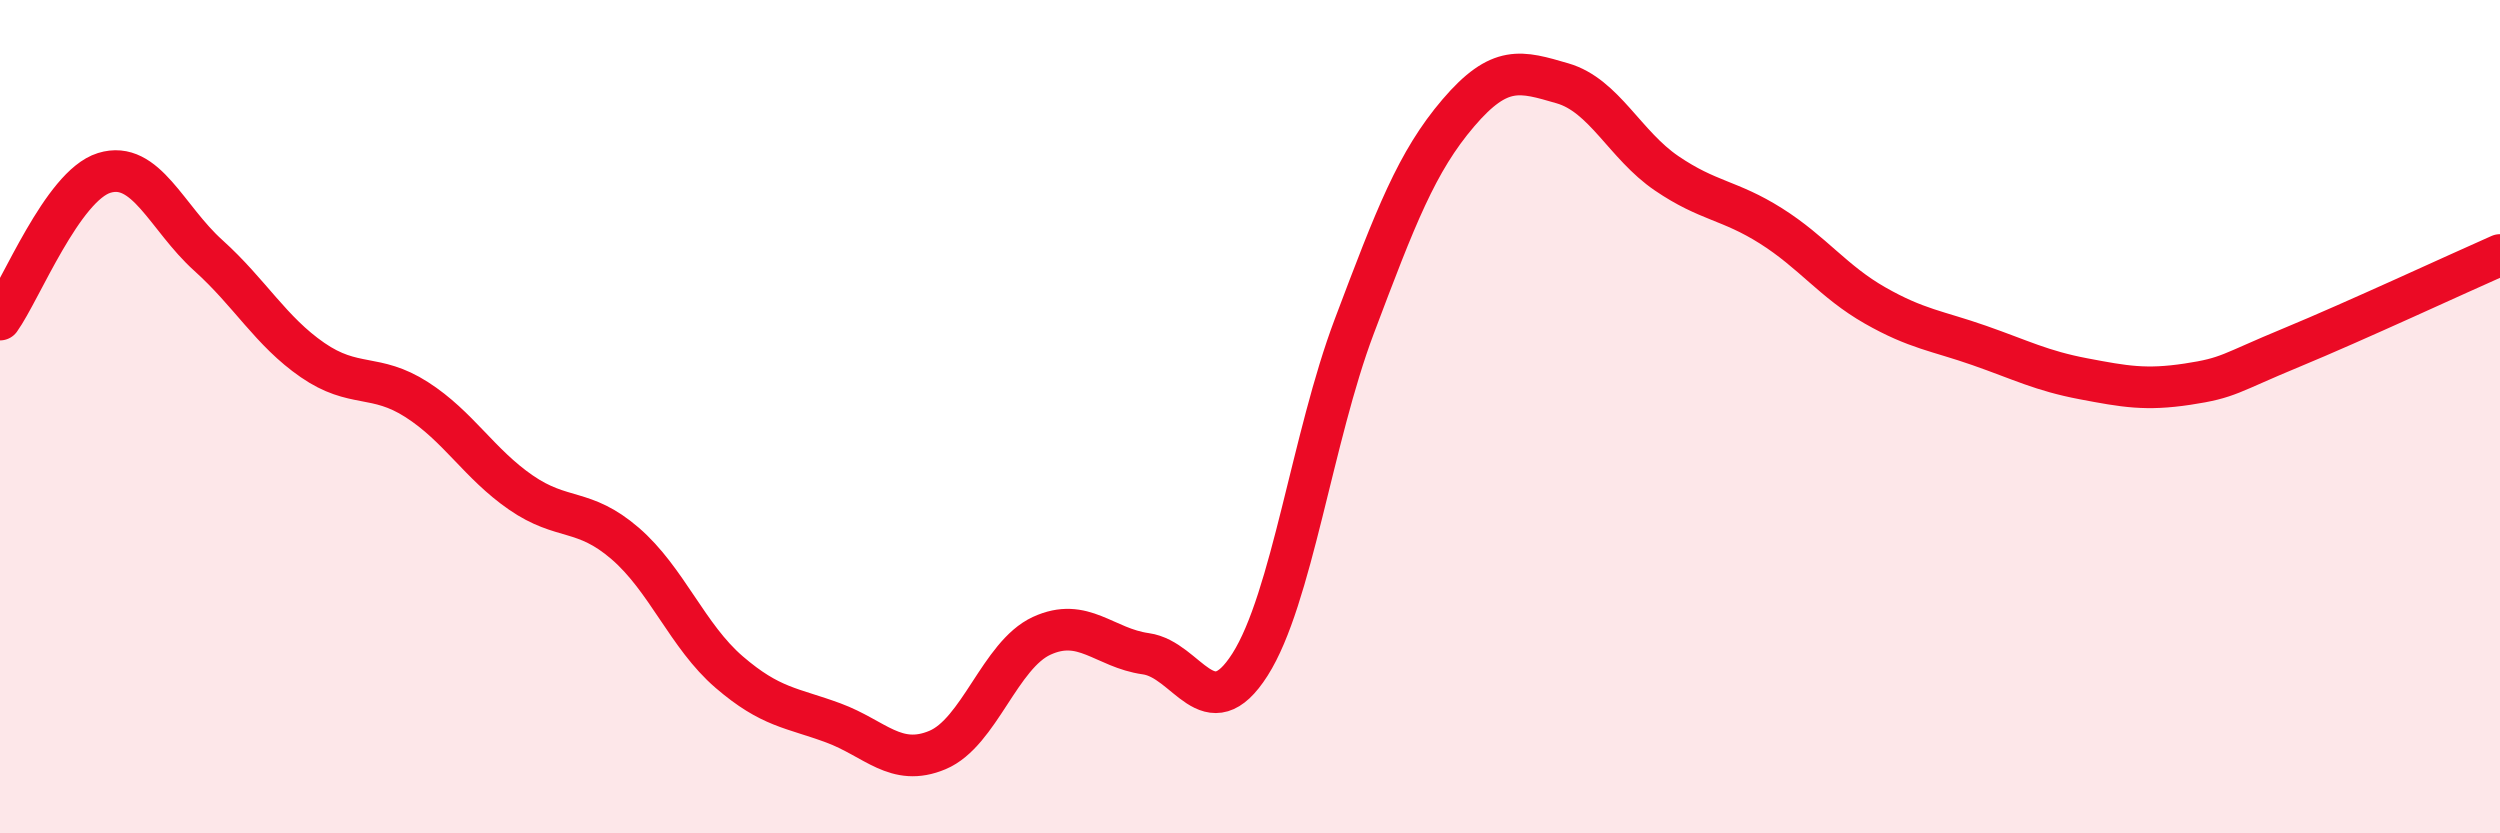 
    <svg width="60" height="20" viewBox="0 0 60 20" xmlns="http://www.w3.org/2000/svg">
      <path
        d="M 0,7.67 C 0.5,6.97 1.5,4.46 2.5,4.15 C 3.5,3.84 4,5.23 5,6.13 C 6,7.03 6.5,7.95 7.5,8.64 C 8.5,9.33 9,8.95 10,9.59 C 11,10.23 11.5,11.13 12.5,11.82 C 13.5,12.51 14,12.18 15,13.04 C 16,13.9 16.5,15.27 17.5,16.13 C 18.5,16.99 19,16.98 20,17.35 C 21,17.72 21.5,18.42 22.5,18 C 23.5,17.58 24,15.72 25,15.26 C 26,14.8 26.5,15.55 27.5,15.69 C 28.5,15.83 29,17.52 30,15.95 C 31,14.38 31.5,10.49 32.5,7.84 C 33.5,5.19 34,3.88 35,2.71 C 36,1.54 36.5,1.71 37.5,2 C 38.5,2.29 39,3.48 40,4.16 C 41,4.84 41.5,4.79 42.5,5.42 C 43.5,6.05 44,6.76 45,7.33 C 46,7.9 46.5,7.94 47.5,8.29 C 48.5,8.64 49,8.9 50,9.09 C 51,9.28 51.5,9.37 52.5,9.22 C 53.5,9.07 53.5,8.96 55,8.34 C 56.5,7.72 59,6.56 60,6.12L60 20L0 20Z"
        fill="#EB0A25"
        opacity="0.1"
        stroke-linecap="round"
        stroke-linejoin="round"
      />
      <path
        d="M 0,7.67 C 0.5,6.97 1.5,4.46 2.5,4.15 C 3.5,3.84 4,5.23 5,6.13 C 6,7.03 6.5,7.95 7.5,8.64 C 8.5,9.33 9,8.95 10,9.59 C 11,10.23 11.5,11.13 12.5,11.82 C 13.5,12.51 14,12.18 15,13.04 C 16,13.9 16.5,15.27 17.5,16.13 C 18.5,16.99 19,16.98 20,17.35 C 21,17.72 21.5,18.42 22.5,18 C 23.5,17.58 24,15.72 25,15.26 C 26,14.8 26.5,15.55 27.5,15.69 C 28.5,15.83 29,17.52 30,15.95 C 31,14.38 31.5,10.49 32.5,7.84 C 33.5,5.19 34,3.88 35,2.71 C 36,1.54 36.5,1.71 37.5,2 C 38.5,2.29 39,3.48 40,4.16 C 41,4.84 41.5,4.79 42.5,5.42 C 43.5,6.05 44,6.76 45,7.33 C 46,7.9 46.5,7.94 47.5,8.29 C 48.5,8.64 49,8.9 50,9.09 C 51,9.28 51.5,9.37 52.5,9.22 C 53.5,9.07 53.5,8.96 55,8.34 C 56.5,7.72 59,6.56 60,6.12"
        stroke="#EB0A25"
        stroke-width="1"
        fill="none"
        stroke-linecap="round"
        stroke-linejoin="round"
      />
    </svg>
  